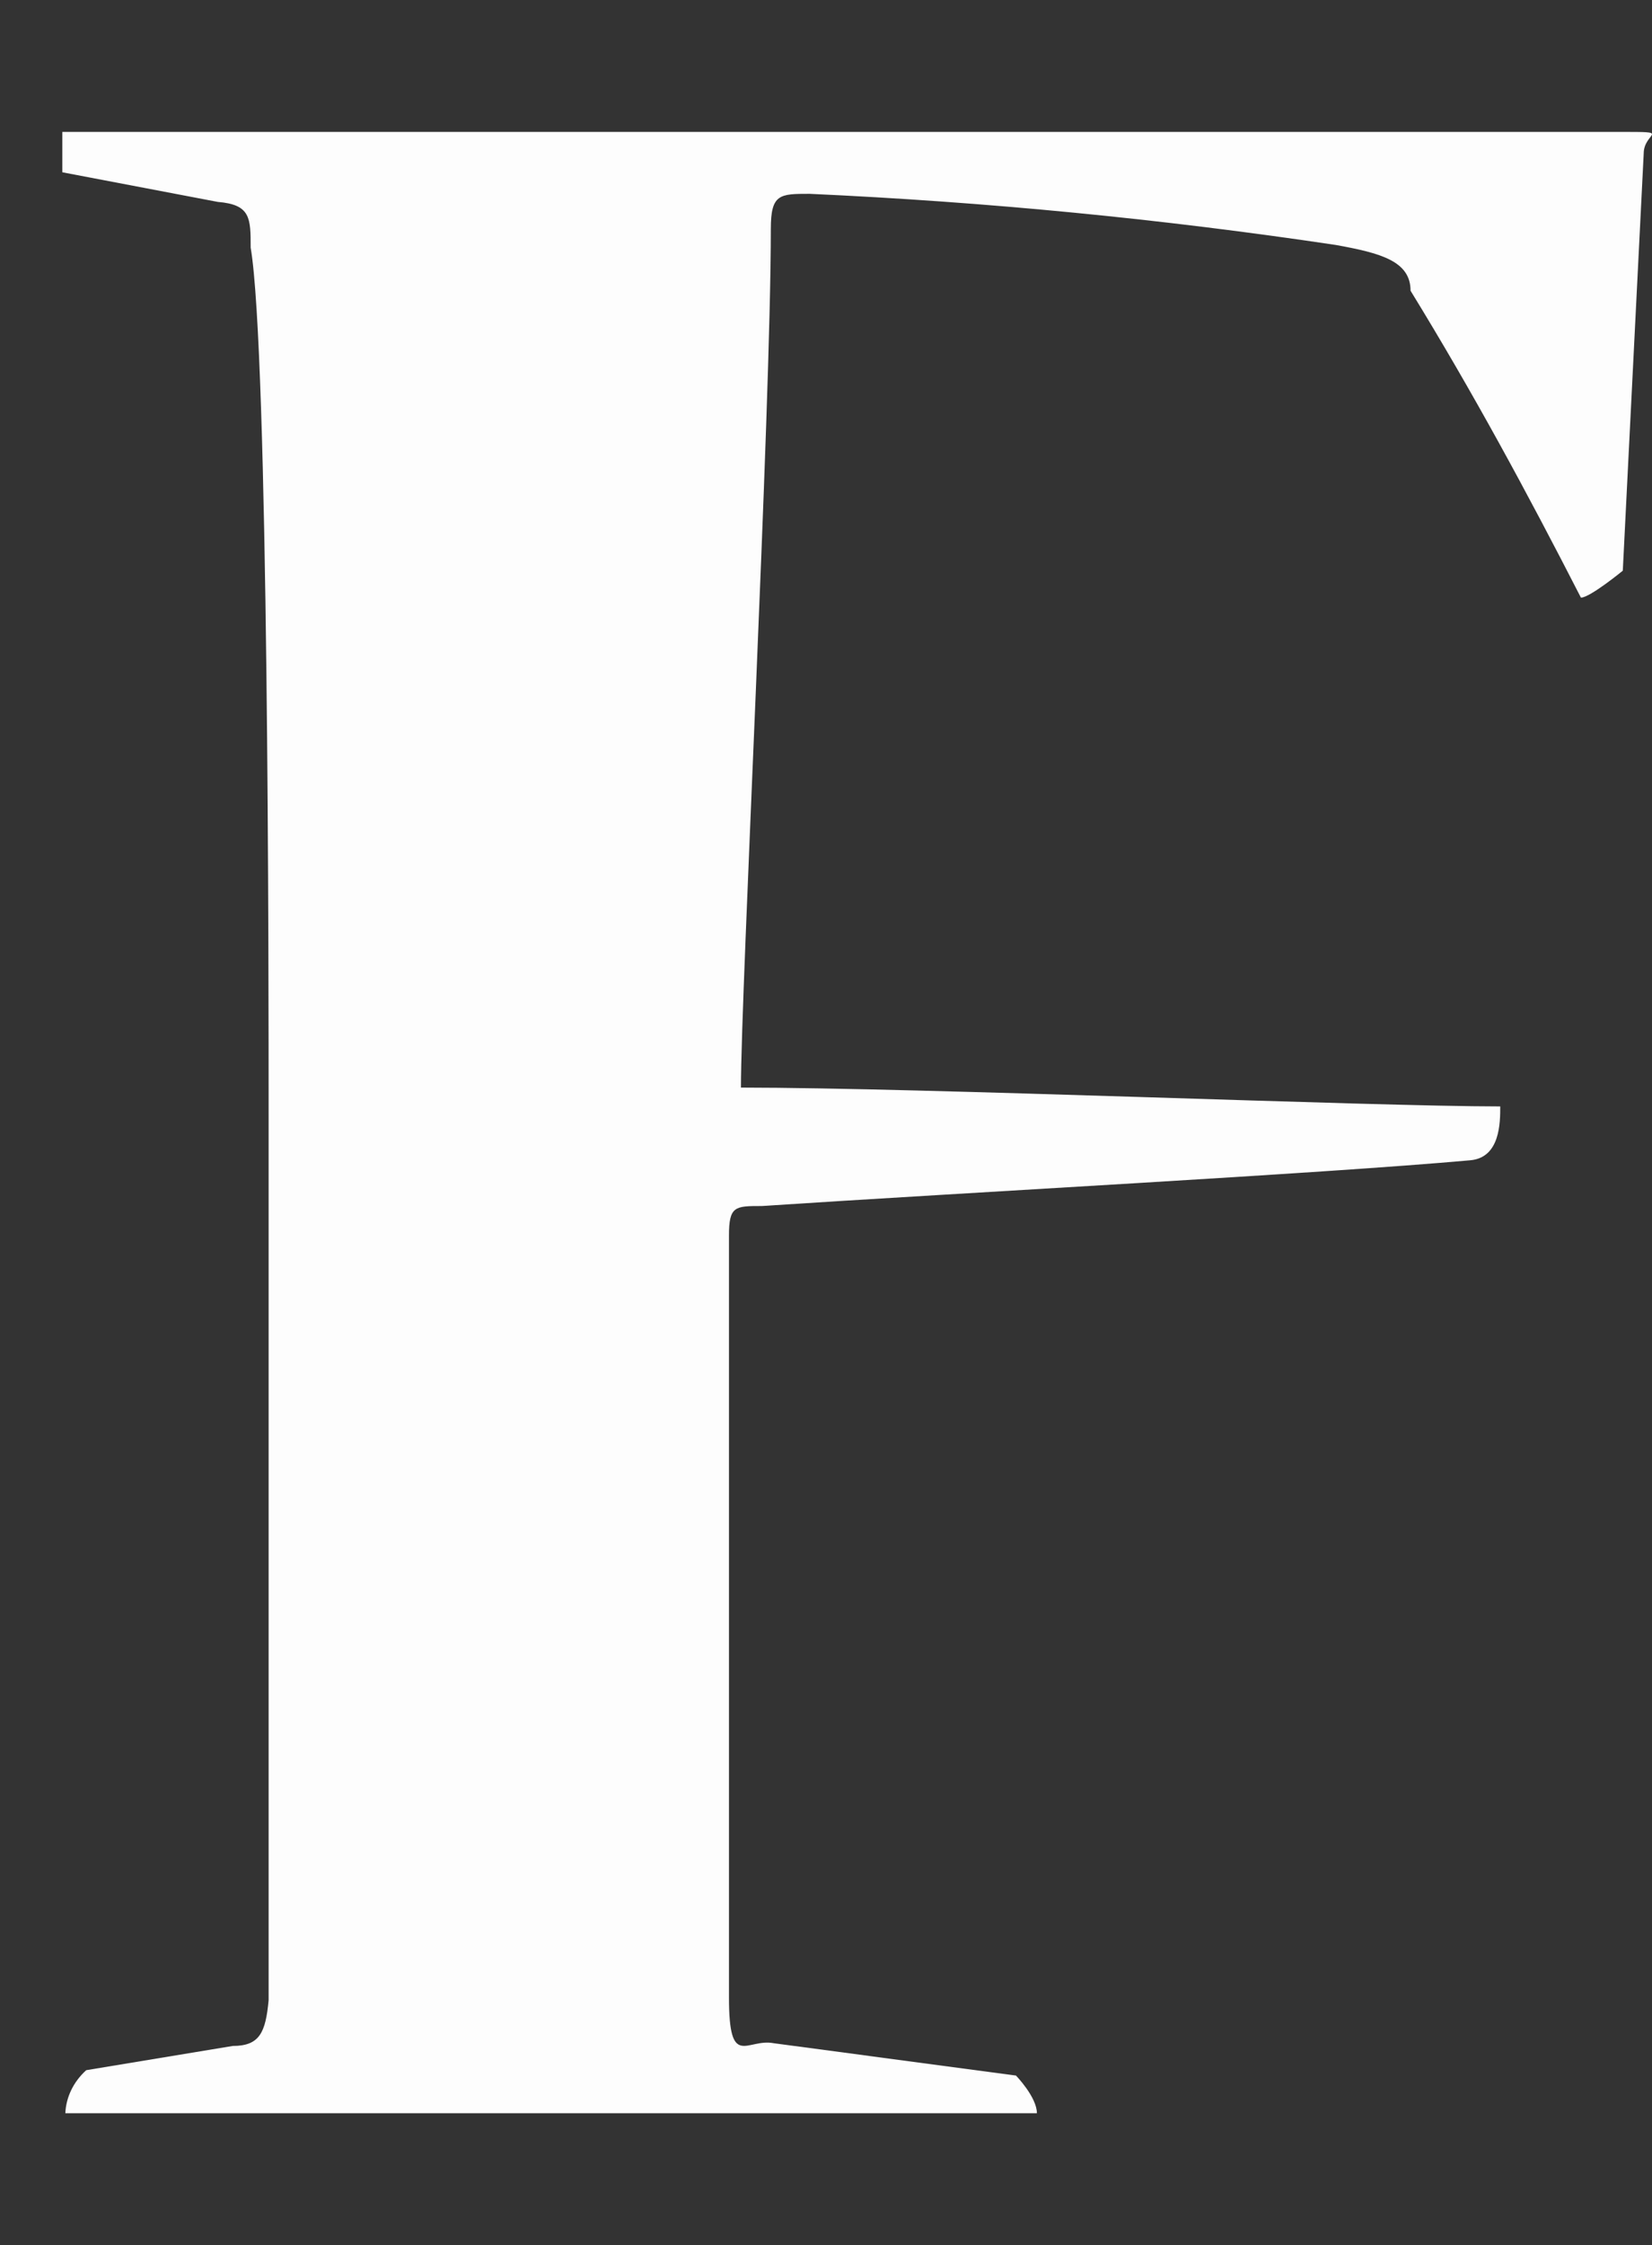 <svg width="53" height="72" viewBox="0 0 53 72" fill="none" xmlns="http://www.w3.org/2000/svg">
<rect x="0" y="0" width="53" height="72" fill="#333333" stroke="none"/>
<path d="M52.063 18.302C52.063 18.302 51.008 19.166 50.72 19.166C48.994 15.799 47.268 12.604 45.254 9.324C45.254 8.374 44.295 8.115 42.856 7.856C37.269 7.021 31.633 6.473 25.977 6.216C25.017 6.216 24.73 6.216 24.73 7.338C24.73 13.122 23.771 31.77 23.771 34.878C29.525 34.878 44.007 35.482 48.131 35.482C48.131 36 48.131 37.122 47.172 37.209C42.376 37.64 30.964 38.245 24.442 38.676C23.579 38.676 23.387 38.676 23.387 39.626C23.387 42.993 23.387 61.727 23.387 64.058C23.387 66.389 23.962 65.353 24.826 65.525L32.594 66.561C32.594 66.561 33.266 67.252 33.266 67.77C29.717 67.77 23.675 67.77 16.865 67.77C10.056 67.77 5.836 67.77 2.096 67.77C2.119 67.25 2.359 66.757 2.767 66.389L7.467 65.612C8.33 65.612 8.522 65.18 8.618 64.144C8.618 60.518 8.618 40.058 8.618 35.741C8.618 31.424 8.618 11.309 8.042 7.942C8.042 6.993 8.042 6.561 6.987 6.475L2 5.525C2 5.525 2 4.748 2 4.23H9.864H15.618C39.499 4.23 50.241 4.23 51.967 4.23C53.693 4.23 52.734 4.23 52.734 4.921L52.063 18.302Z" fill="#FDFDFD"/>
</svg>
